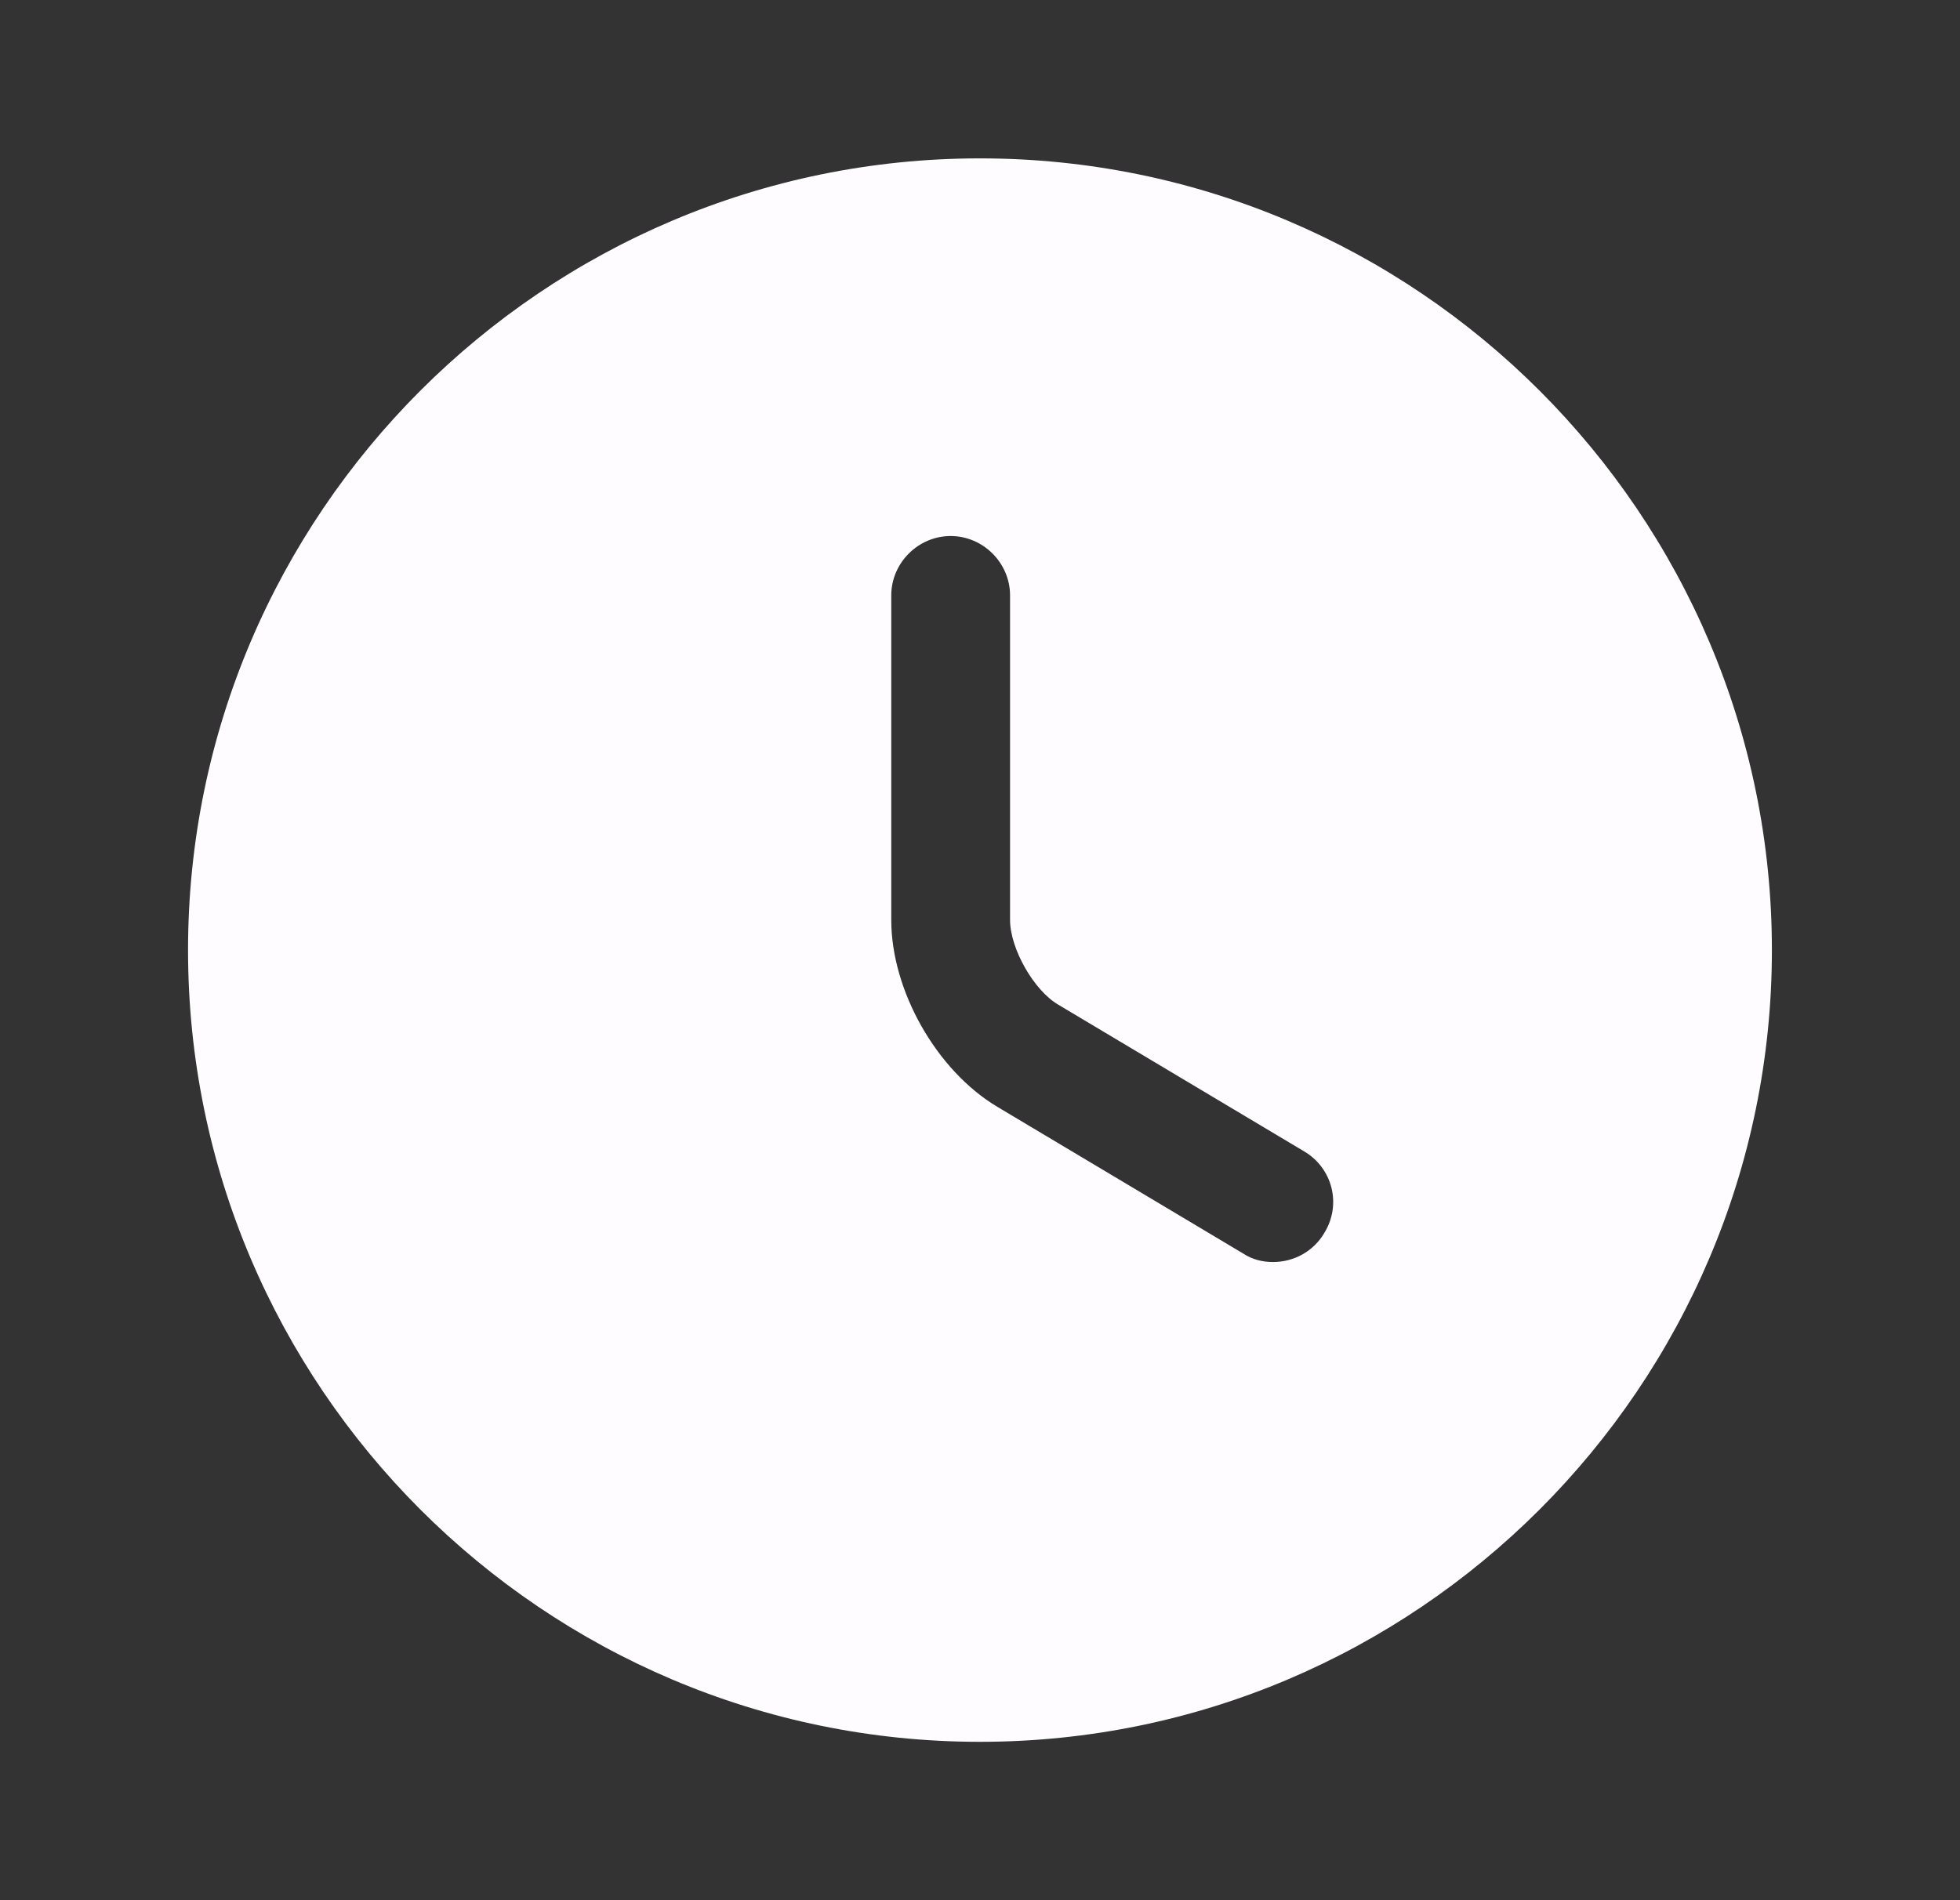 <?xml version="1.0" encoding="UTF-8"?> <svg xmlns="http://www.w3.org/2000/svg" width="33" height="32" viewBox="0 0 33 32" fill="none"><rect x="0" y="0" width="33" height="32" fill="#333333" stroke="none"/><path d="M16.499 2.667C9.153 2.667 3.166 8.653 3.166 16C3.166 23.347 9.153 29.333 16.499 29.333C23.846 29.333 29.833 23.347 29.833 16C29.833 8.653 23.846 2.667 16.499 2.667ZM22.299 20.76C22.113 21.08 21.779 21.253 21.433 21.253C21.259 21.253 21.086 21.213 20.926 21.107L16.793 18.64C15.766 18.027 15.006 16.68 15.006 15.493V10.027C15.006 9.48 15.459 9.027 16.006 9.027C16.553 9.027 17.006 9.48 17.006 10.027V15.493C17.006 15.973 17.406 16.68 17.819 16.92L21.953 19.387C22.433 19.667 22.593 20.28 22.299 20.76Z" fill="#FFFCFF"></path></svg> 